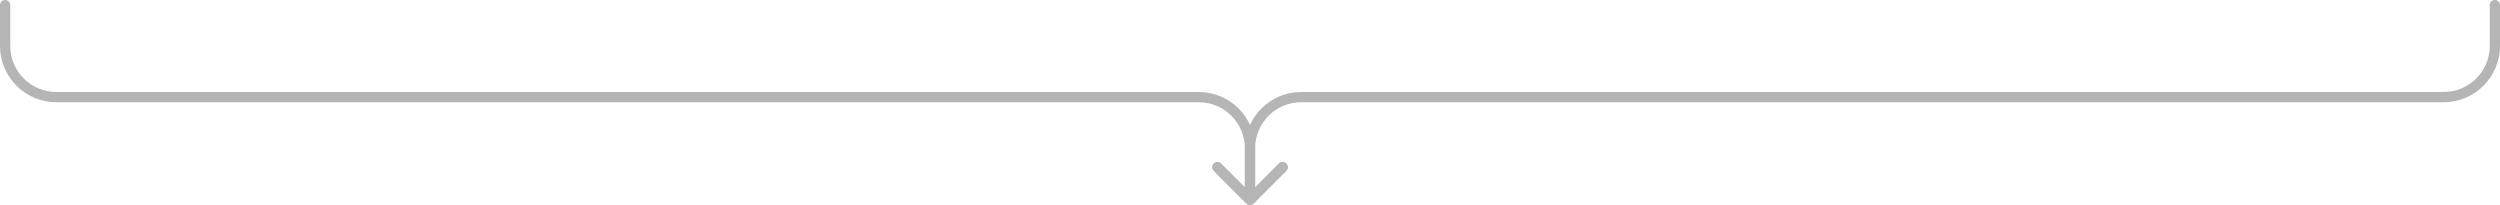 <?xml version="1.0" encoding="utf-8"?>
<svg xmlns="http://www.w3.org/2000/svg" fill="none" height="100%" overflow="visible" preserveAspectRatio="none" style="display: block;" viewBox="0 0 488 40" width="100%">
<g id="Group 3756">
<path d="M0 1C0 0.448 0.448 0 1 0C1.552 0 2 0.448 2 1H1H0ZM244.707 39.707C244.317 40.098 243.683 40.098 243.293 39.707L236.929 33.343C236.538 32.953 236.538 32.319 236.929 31.929C237.319 31.538 237.953 31.538 238.343 31.929L244 37.586L249.657 31.929C250.047 31.538 250.681 31.538 251.071 31.929C251.462 32.319 251.462 32.953 251.071 33.343L244.707 39.707ZM11 18.956V17.956H234V18.956V19.956H11V18.956ZM1 8.957H0V1H1H2V8.957H1ZM244 28.956H245V39H244H243V28.956H244ZM234 18.956V17.956C240.075 17.956 245 22.881 245 28.956H244H243C243 23.986 238.971 19.956 234 19.956V18.956ZM11 18.956V19.956C4.925 19.956 0 15.032 0 8.957H1H2C2 13.927 6.029 17.956 11 17.956V18.956Z" fill="#B5B5B5" id="Arrow 2"/>
<path d="M488 1C488 0.448 487.552 0 487 0C486.448 0 486 0.448 486 1H487H488ZM243.293 39.707C243.683 40.098 244.317 40.098 244.707 39.707L251.071 33.343C251.462 32.953 251.462 32.319 251.071 31.929C250.681 31.538 250.047 31.538 249.657 31.929L244 37.586L238.343 31.929C237.953 31.538 237.319 31.538 236.929 31.929C236.538 32.319 236.538 32.953 236.929 33.343L243.293 39.707ZM477 18.956V17.956H254V18.956V19.956H477V18.956ZM487 8.957H488V1H487H486V8.957H487ZM244 28.956H243V39H244H245V28.956H244ZM254 18.956V17.956C247.925 17.956 243 22.881 243 28.956H244H245C245 23.986 249.029 19.956 254 19.956V18.956ZM477 18.956V19.956C483.075 19.956 488 15.032 488 8.957H487H486C486 13.927 481.971 17.956 477 17.956V18.956Z" fill="#B5B5B5" id="Arrow 4"/>
</g>
</svg>